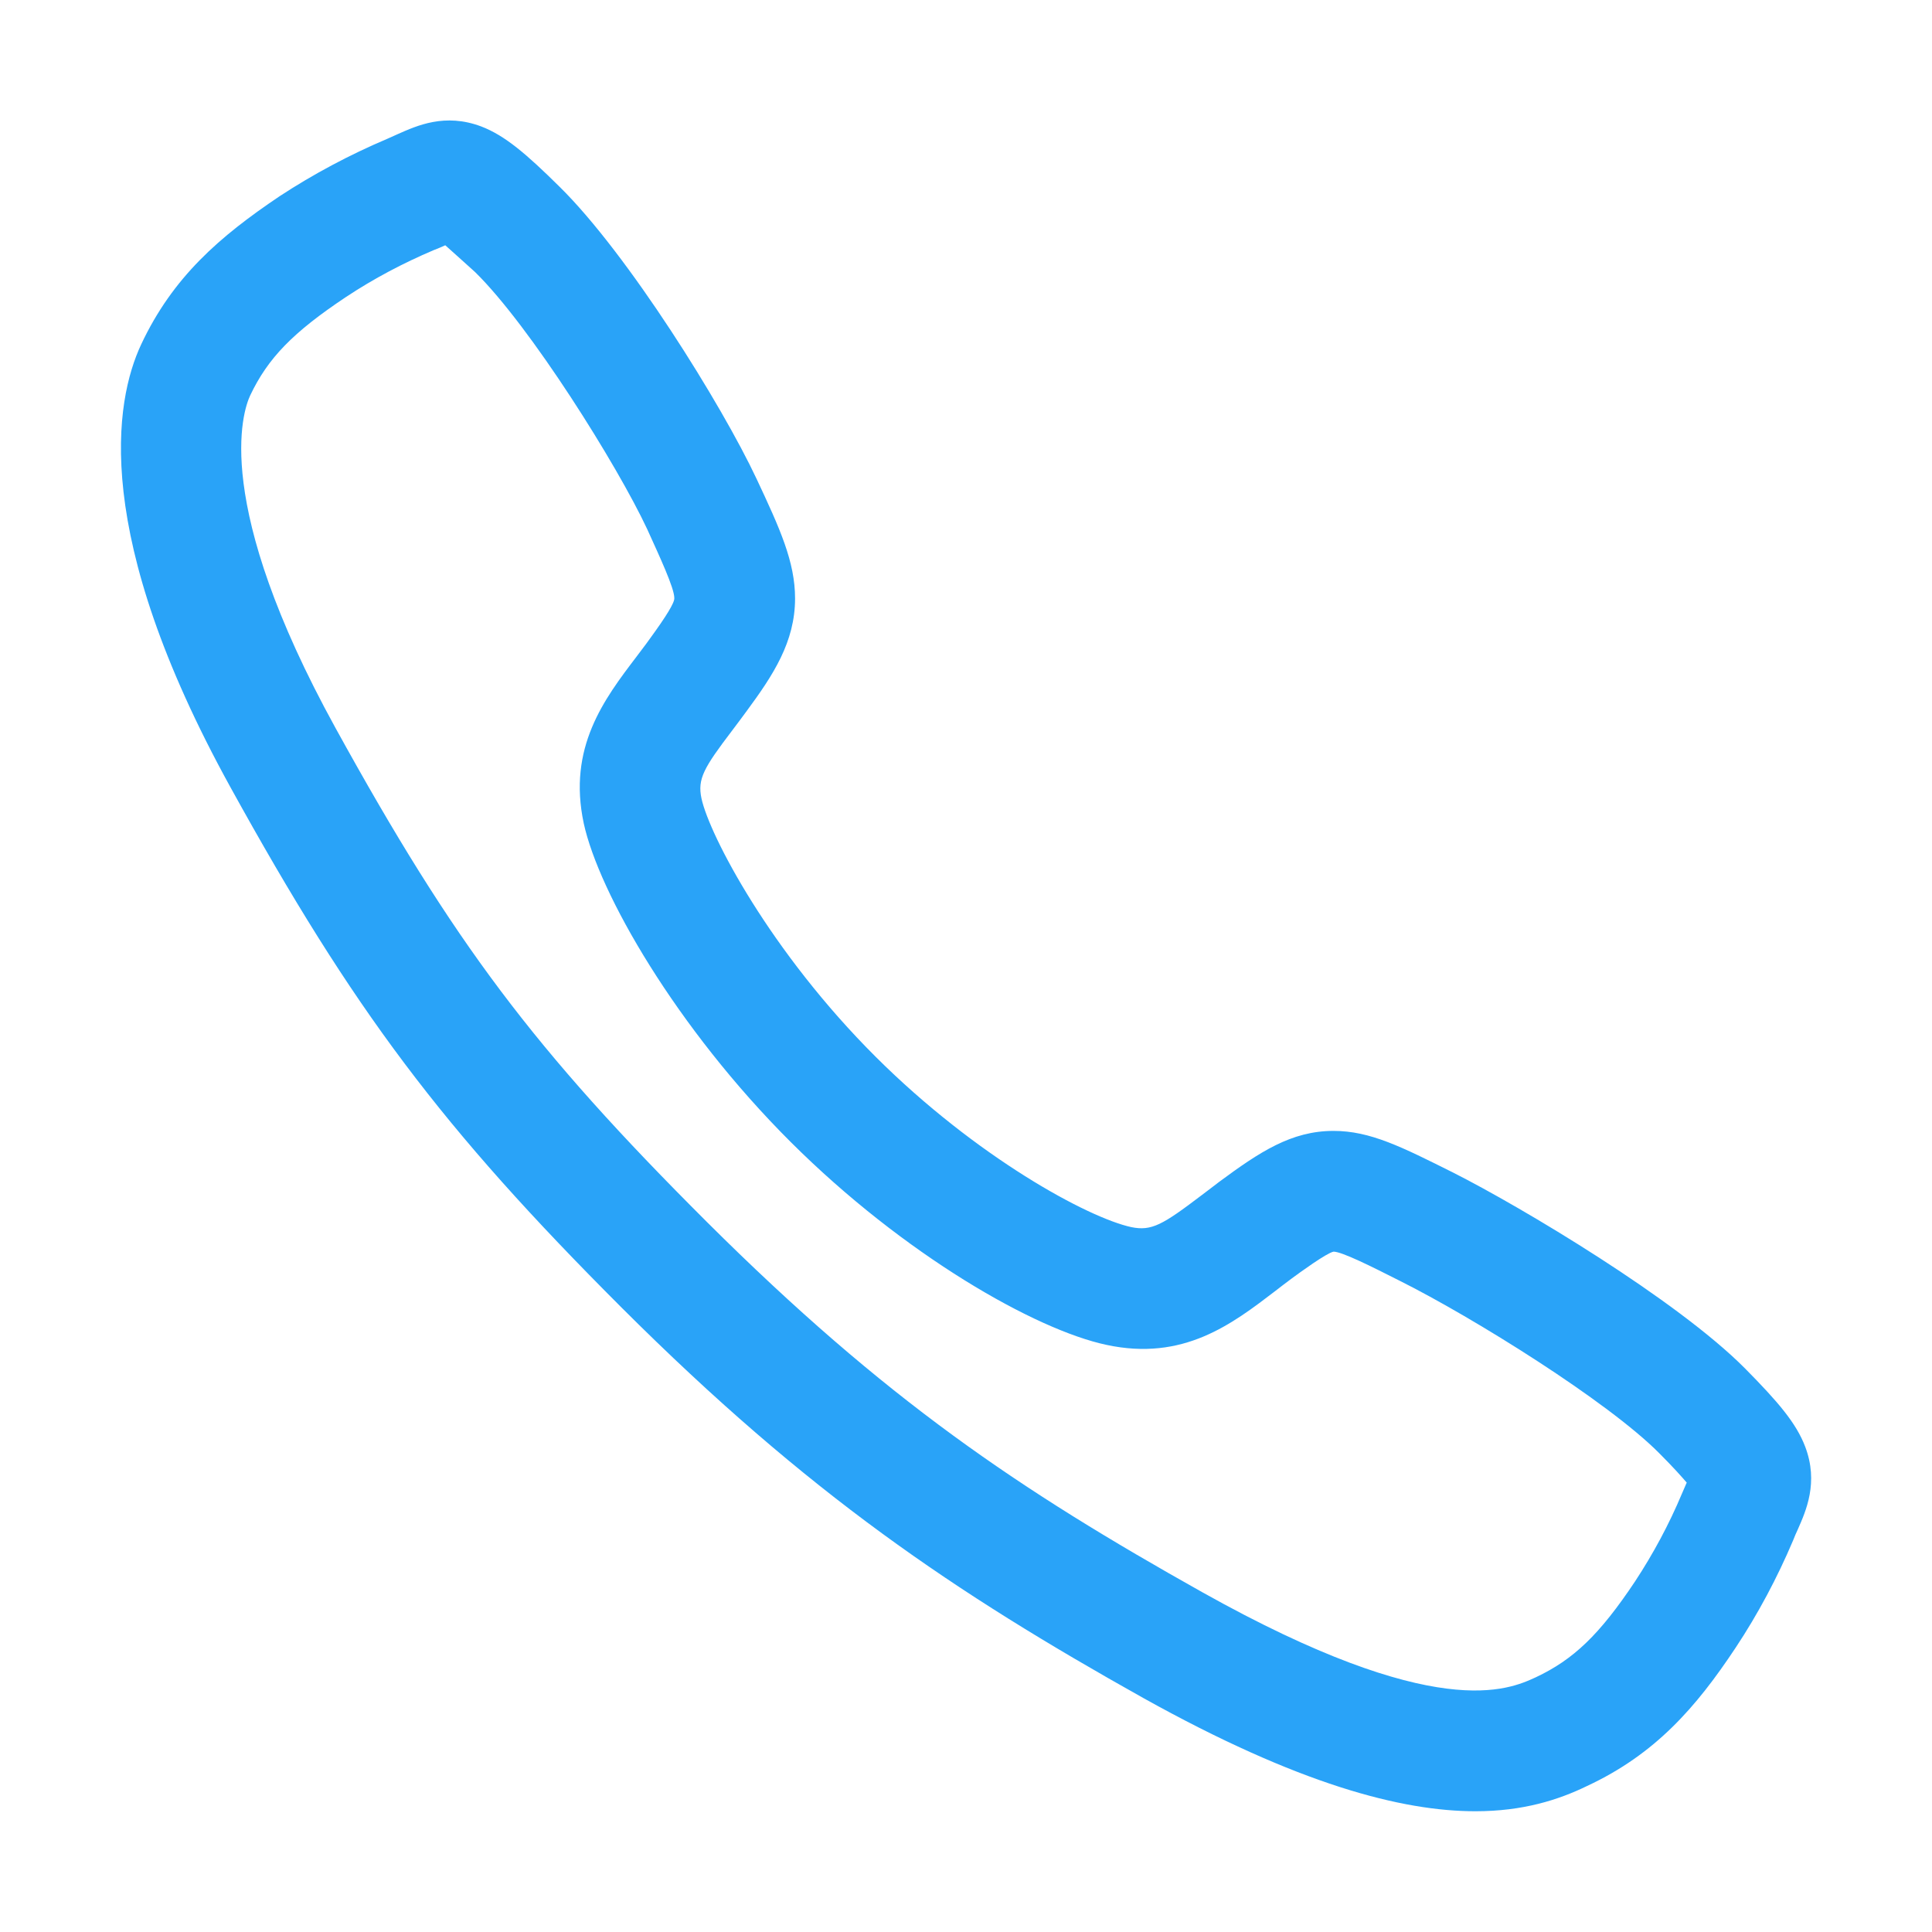 <?xml version="1.0" encoding="utf-8"?>
<!-- Generator: Adobe Illustrator 24.1.3, SVG Export Plug-In . SVG Version: 6.00 Build 0)  -->
<svg version="1.1" id="Layer_1" xmlns="http://www.w3.org/2000/svg" xmlns:xlink="http://www.w3.org/1999/xlink" x="0px" y="0px"
	 viewBox="0 0 512 512" style="enable-background:new 0 0 512 512;" xml:space="preserve">
<style type="text/css">
	.st0{fill:#29A3F8;}
</style>
<g>
	<path class="st0" d="M391,480c-19.5,0-46.9-7.1-88-30c-50-28-88.6-53.9-138.2-103.4C117,298.8,93.7,267.8,61,208.5
		c-36.9-67-30.6-102.2-23.6-117.2C45.8,73.4,58.2,62.7,74.1,52c9-5.9,18.6-11,28.5-15.2c1.1-0.5,2-0.9,2.9-1.3c5-2.2,12.4-5.6,22-2
		c6.3,2.4,12,7.3,20.8,16c18.1,17.8,43,57.8,52.2,77.4c6.2,13.2,10.2,22,10.2,31.7c0,11.5-5.8,20.3-12.8,29.8
		c-1.3,1.8-2.6,3.5-3.8,5.1c-7.6,10-9.3,12.9-8.2,18.1c2.1,9.7,18.2,40.6,46.2,68.5c26.7,26.6,56.2,42.6,67.7,45.1
		c5.4,1.1,8.3-0.6,18.7-8.5c1.5-1.1,3-2.3,4.6-3.5c10.7-7.9,19.1-13.5,30.3-13.5l0,0c9.7,0,18,4.2,31.8,11.1
		c18,9.1,59.1,33.6,77.2,51.8l0,0c8.8,8.9,13.6,14.5,16,20.8c3.6,9.5,0.2,17-2,22c-0.4,0.8-0.8,1.8-1.2,2.8
		c-4.2,9.9-9.3,19.5-15.2,28.4c-10.6,16-21.4,28.3-39.4,36.7C413,477,403.6,480,391,480z M118,65c-0.9,0.4-2,0.9-3.1,1.3
		c-8,3.4-15.8,7.5-23.2,12.4C77.6,88.1,71,94.9,66.3,104.8c-2,4.3-10.2,28.5,22.6,88.1c31.4,57,52.5,85.1,98.4,130.9
		C234.7,371,270,394.7,318.7,422c62,34.7,81.1,25.8,88.3,22.5c10-4.7,16.9-11.3,26.3-25.4c4.8-7.3,9-15.1,12.4-23.2
		c0.4-1,0.9-2,1.3-3c-1.3-1.5-3.5-4-7.3-7.8l0,0c-13.6-13.7-49.2-35.9-68.8-45.7c-7.5-3.8-15.3-7.7-17.5-7.7
		c-1.9,0.4-8.9,5.5-11.2,7.2c-1.5,1.1-2.9,2.2-4.2,3.2c-11.5,8.8-24.4,18.7-44.8,14.3c-18.8-4-53.6-23.8-83.6-53.7
		c-30.4-30.3-50.9-66.1-54.9-84.5c-4.3-20.1,5.4-32.9,14-44.2c1.1-1.5,2.3-3,3.5-4.7c4.3-5.9,6.6-9.6,6.5-10.8
		c0-2.7-3.9-11-7.2-18.3c-7.9-16.9-31-53.8-45.6-68.1C122,68.6,119.6,66.4,118,65z"/>
</g>
</svg>
